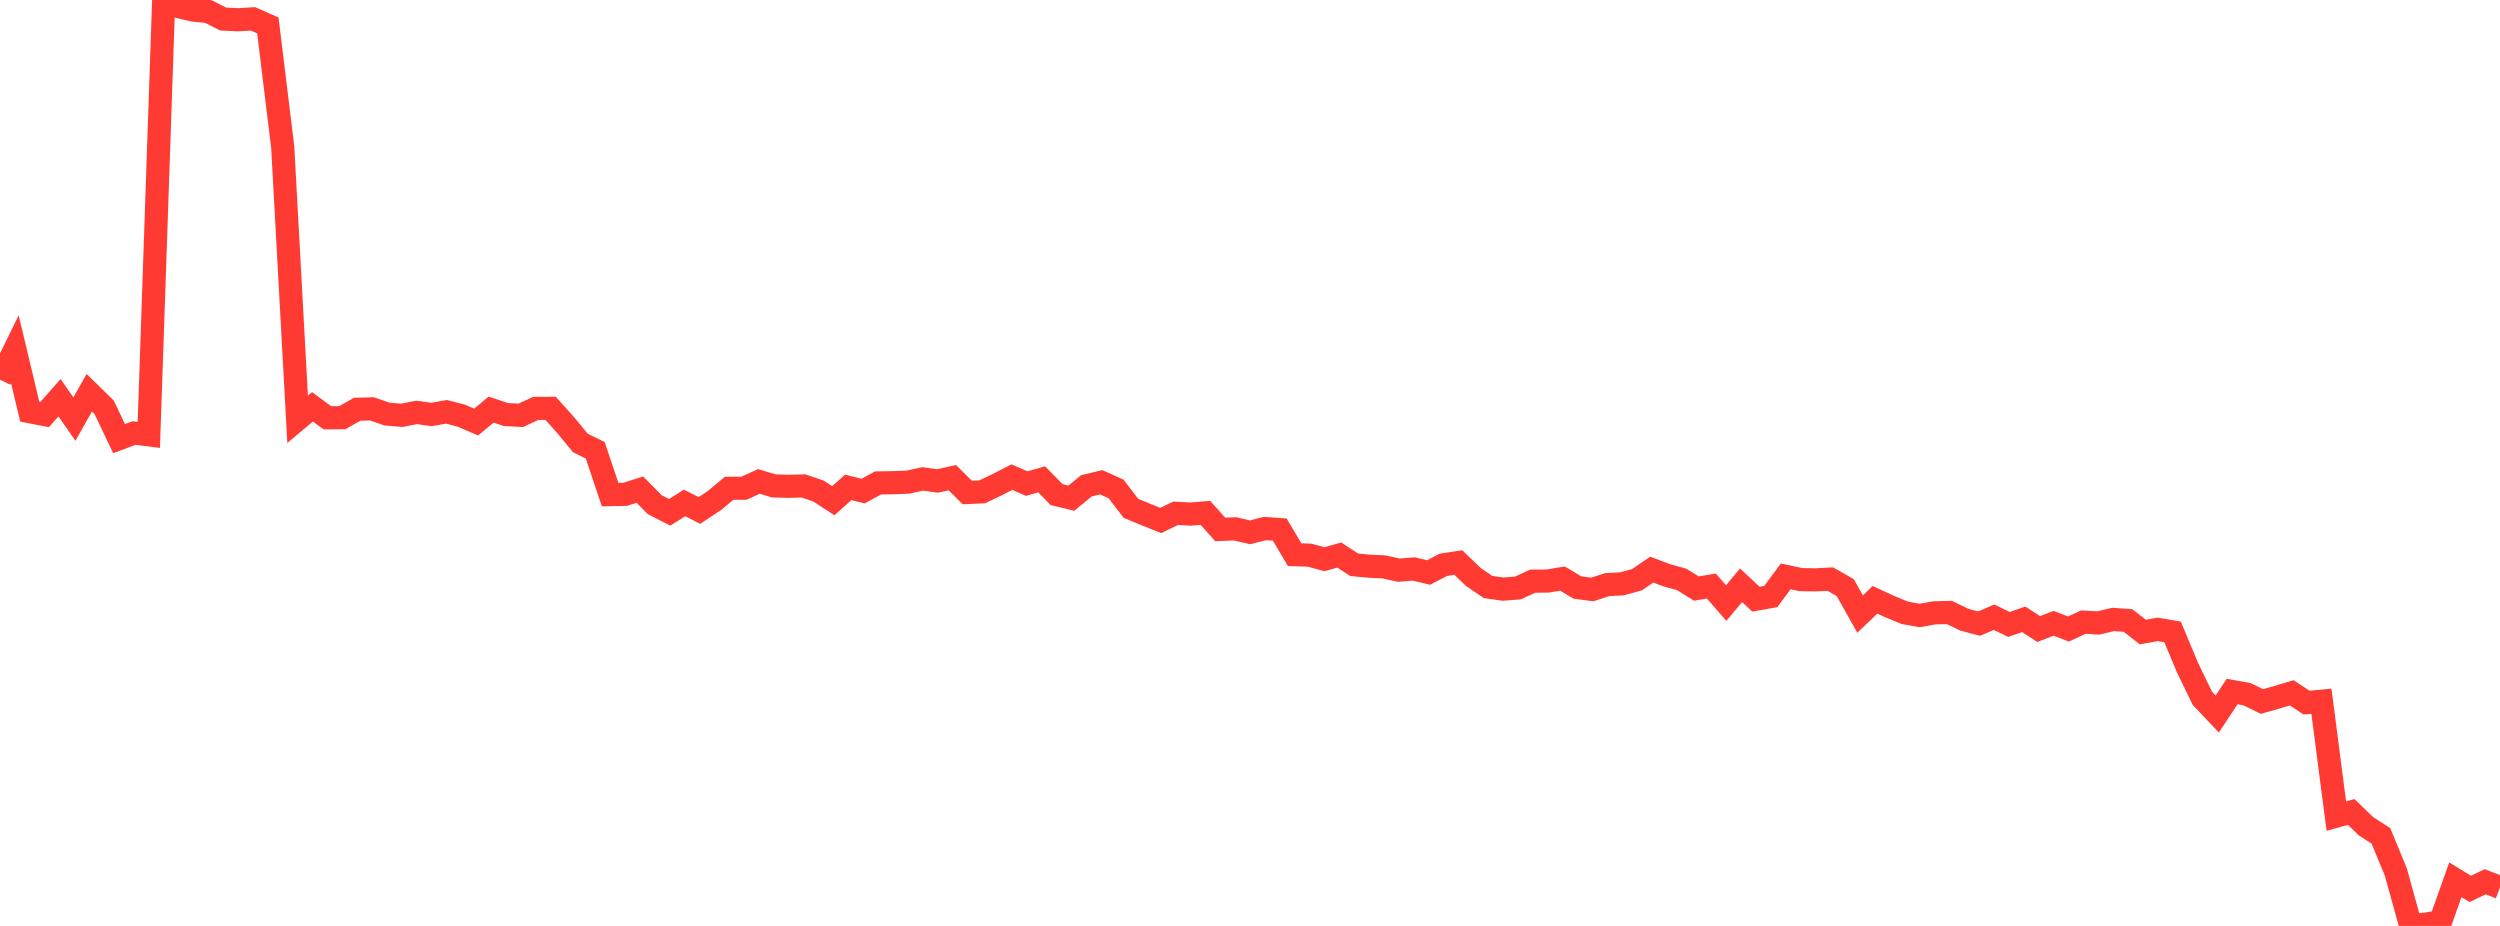 <?xml version="1.0" standalone="no"?>
<!DOCTYPE svg PUBLIC "-//W3C//DTD SVG 1.1//EN" "http://www.w3.org/Graphics/SVG/1.1/DTD/svg11.dtd">

<svg width="135" height="50" viewBox="0 0 135 50" preserveAspectRatio="none" 
  xmlns="http://www.w3.org/2000/svg"
  xmlns:xlink="http://www.w3.org/1999/xlink">


<polyline points="0.0, 20.503 0.804, 18.863 1.607, 22.231 2.411, 22.387 3.214, 21.478 4.018, 22.63 4.821, 21.21 5.625, 21.994 6.429, 23.688 7.232, 23.385 8.036, 23.483 8.839, 0.0 9.643, 0.359 10.446, 0.546 11.25, 0.622 12.054, 1.029 12.857, 1.066 13.661, 1.018 14.464, 1.374 15.268, 7.954 16.071, 22.64 16.875, 21.967 17.679, 22.562 18.482, 22.556 19.286, 22.1 20.089, 22.079 20.893, 22.36 21.696, 22.426 22.5, 22.27 23.304, 22.381 24.107, 22.239 24.911, 22.446 25.714, 22.791 26.518, 22.12 27.321, 22.386 28.125, 22.427 28.929, 22.052 29.732, 22.05 30.536, 22.942 31.339, 23.92 32.143, 24.315 32.946, 26.709 33.75, 26.694 34.554, 26.44 35.357, 27.253 36.161, 27.666 36.964, 27.157 37.768, 27.565 38.571, 27.035 39.375, 26.367 40.179, 26.363 40.982, 25.997 41.786, 26.24 42.589, 26.26 43.393, 26.241 44.196, 26.514 45.0, 27.039 45.804, 26.317 46.607, 26.52 47.411, 26.078 48.214, 26.067 49.018, 26.036 49.821, 25.861 50.625, 25.972 51.429, 25.796 52.232, 26.595 53.036, 26.559 53.839, 26.176 54.643, 25.766 55.446, 26.115 56.25, 25.884 57.054, 26.707 57.857, 26.901 58.661, 26.236 59.464, 26.042 60.268, 26.403 61.071, 27.45 61.875, 27.784 62.679, 28.106 63.482, 27.717 64.286, 27.761 65.089, 27.694 65.893, 28.589 66.696, 28.558 67.5, 28.745 68.304, 28.541 69.107, 28.597 69.911, 29.952 70.714, 29.978 71.518, 30.197 72.321, 29.973 73.125, 30.498 73.929, 30.575 74.732, 30.611 75.536, 30.789 76.339, 30.724 77.143, 30.916 77.946, 30.498 78.75, 30.377 79.554, 31.151 80.357, 31.698 81.161, 31.813 81.964, 31.752 82.768, 31.384 83.571, 31.376 84.375, 31.243 85.179, 31.726 85.982, 31.832 86.786, 31.57 87.589, 31.528 88.393, 31.305 89.196, 30.759 90.0, 31.065 90.804, 31.286 91.607, 31.782 92.411, 31.645 93.214, 32.566 94.018, 31.606 94.821, 32.357 95.625, 32.212 96.429, 31.124 97.232, 31.297 98.036, 31.313 98.839, 31.271 99.643, 31.732 100.446, 33.16 101.25, 32.391 102.054, 32.76 102.857, 33.091 103.661, 33.236 104.464, 33.092 105.268, 33.073 106.071, 33.463 106.875, 33.675 107.679, 33.33 108.482, 33.719 109.286, 33.443 110.089, 33.969 110.893, 33.658 111.696, 33.967 112.5, 33.594 113.304, 33.641 114.107, 33.45 114.911, 33.506 115.714, 34.13 116.518, 33.985 117.321, 34.125 118.125, 36.053 118.929, 37.709 119.732, 38.556 120.536, 37.343 121.339, 37.488 122.143, 37.881 122.946, 37.655 123.75, 37.413 124.554, 37.941 125.357, 37.866 126.161, 44.069 126.964, 43.845 127.768, 44.621 128.571, 45.139 129.375, 47.091 130.179, 50.0 130.982, 49.904 131.786, 49.771 132.589, 47.506 133.393, 48.001 134.196, 47.616 135.0, 47.924" fill="none" stroke="#ff3a33" stroke-width="1.25"/>

</svg>
